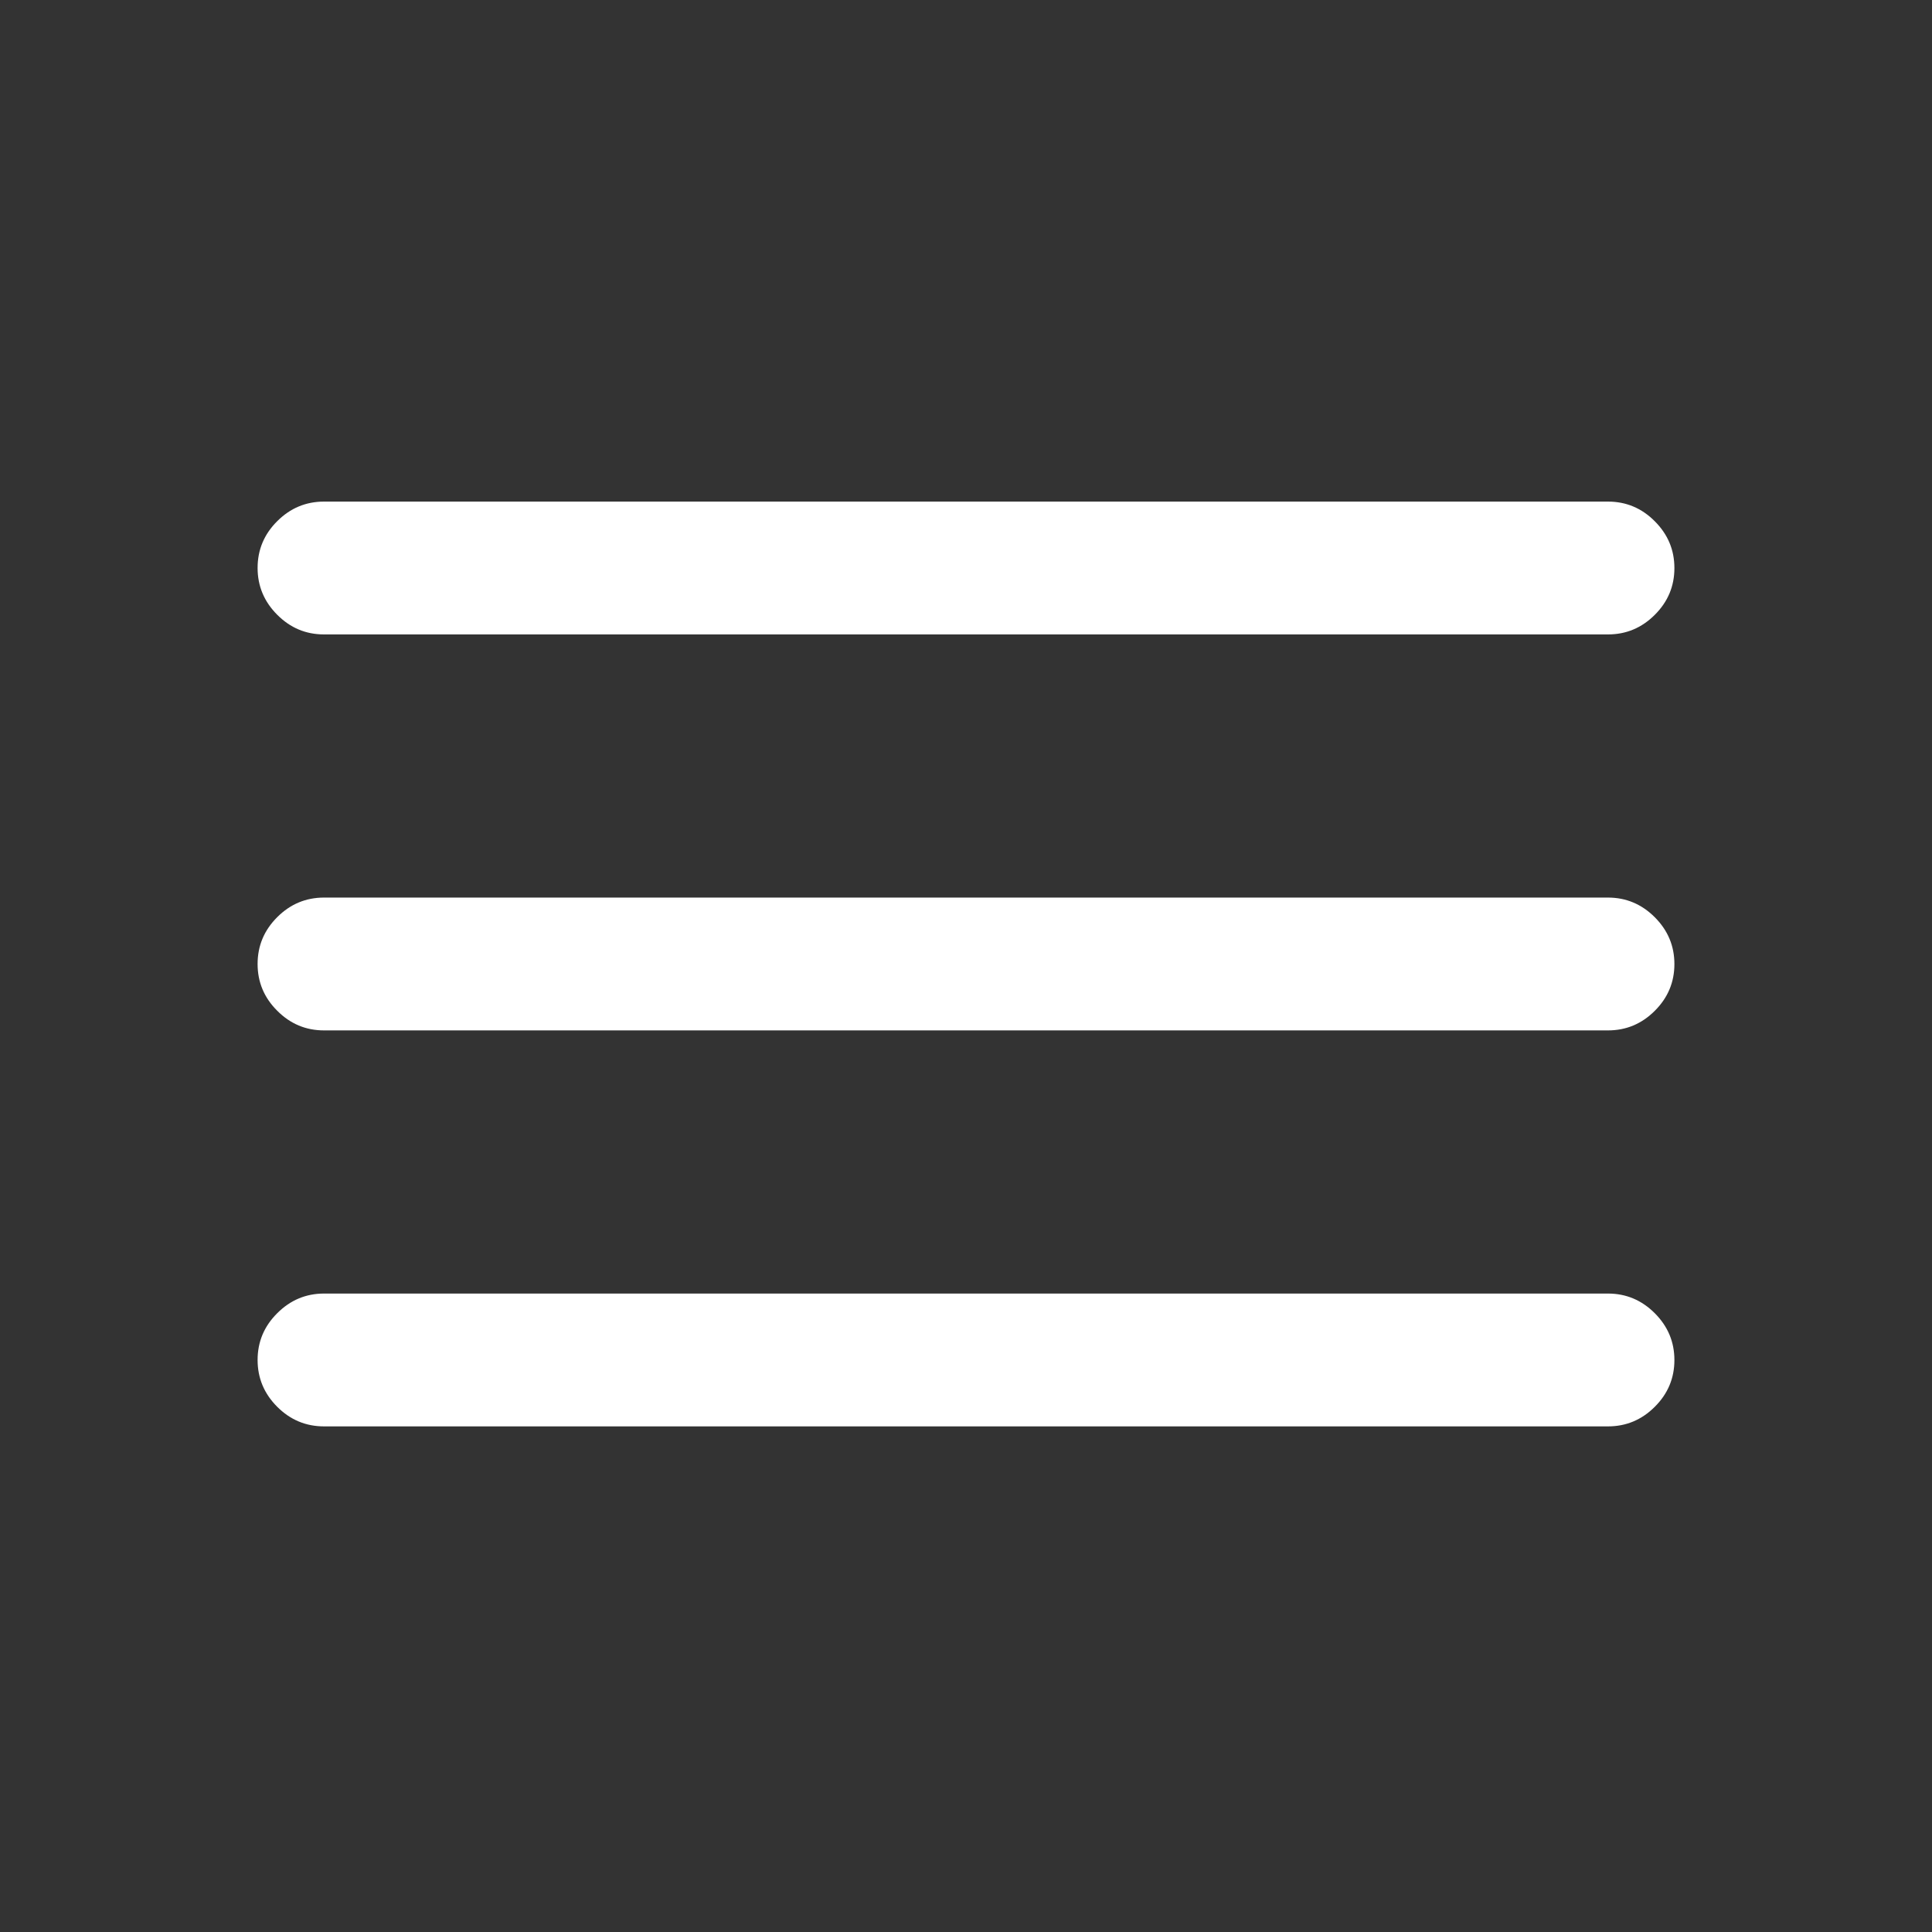 <svg width="24" height="24" viewBox="0 0 24 24" fill="none" xmlns="http://www.w3.org/2000/svg">
<rect x="0" y="0" width="24" height="24" fill="#333333" stroke="none"/>
<path d="M4.025 17.719C3.8 17.719 3.606 17.638 3.444 17.476C3.281 17.313 3.2 17.119 3.2 16.894C3.2 16.669 3.281 16.475 3.444 16.313C3.606 16.151 3.8 16.069 4.025 16.069H19.975C20.2 16.069 20.394 16.151 20.556 16.313C20.719 16.476 20.8 16.67 20.8 16.895C20.8 17.12 20.719 17.314 20.556 17.476C20.394 17.638 20.2 17.719 19.975 17.719H4.025ZM4.025 12.8C3.8 12.8 3.606 12.719 3.444 12.556C3.281 12.394 3.2 12.2 3.2 11.975C3.2 11.749 3.281 11.556 3.444 11.393C3.606 11.231 3.8 11.15 4.025 11.15H19.975C20.2 11.15 20.394 11.232 20.556 11.394C20.719 11.557 20.8 11.751 20.8 11.976C20.8 12.201 20.719 12.395 20.556 12.557C20.394 12.719 20.2 12.8 19.975 12.8H4.025ZM4.025 7.881C3.8 7.881 3.606 7.8 3.444 7.637C3.281 7.474 3.2 7.28 3.2 7.055C3.2 6.83 3.281 6.636 3.444 6.474C3.606 6.312 3.8 6.231 4.025 6.231H19.975C20.2 6.231 20.394 6.312 20.556 6.475C20.719 6.638 20.8 6.831 20.8 7.057C20.8 7.282 20.719 7.476 20.556 7.638C20.394 7.8 20.2 7.881 19.975 7.881H4.025Z" fill="white"/>
</svg>
